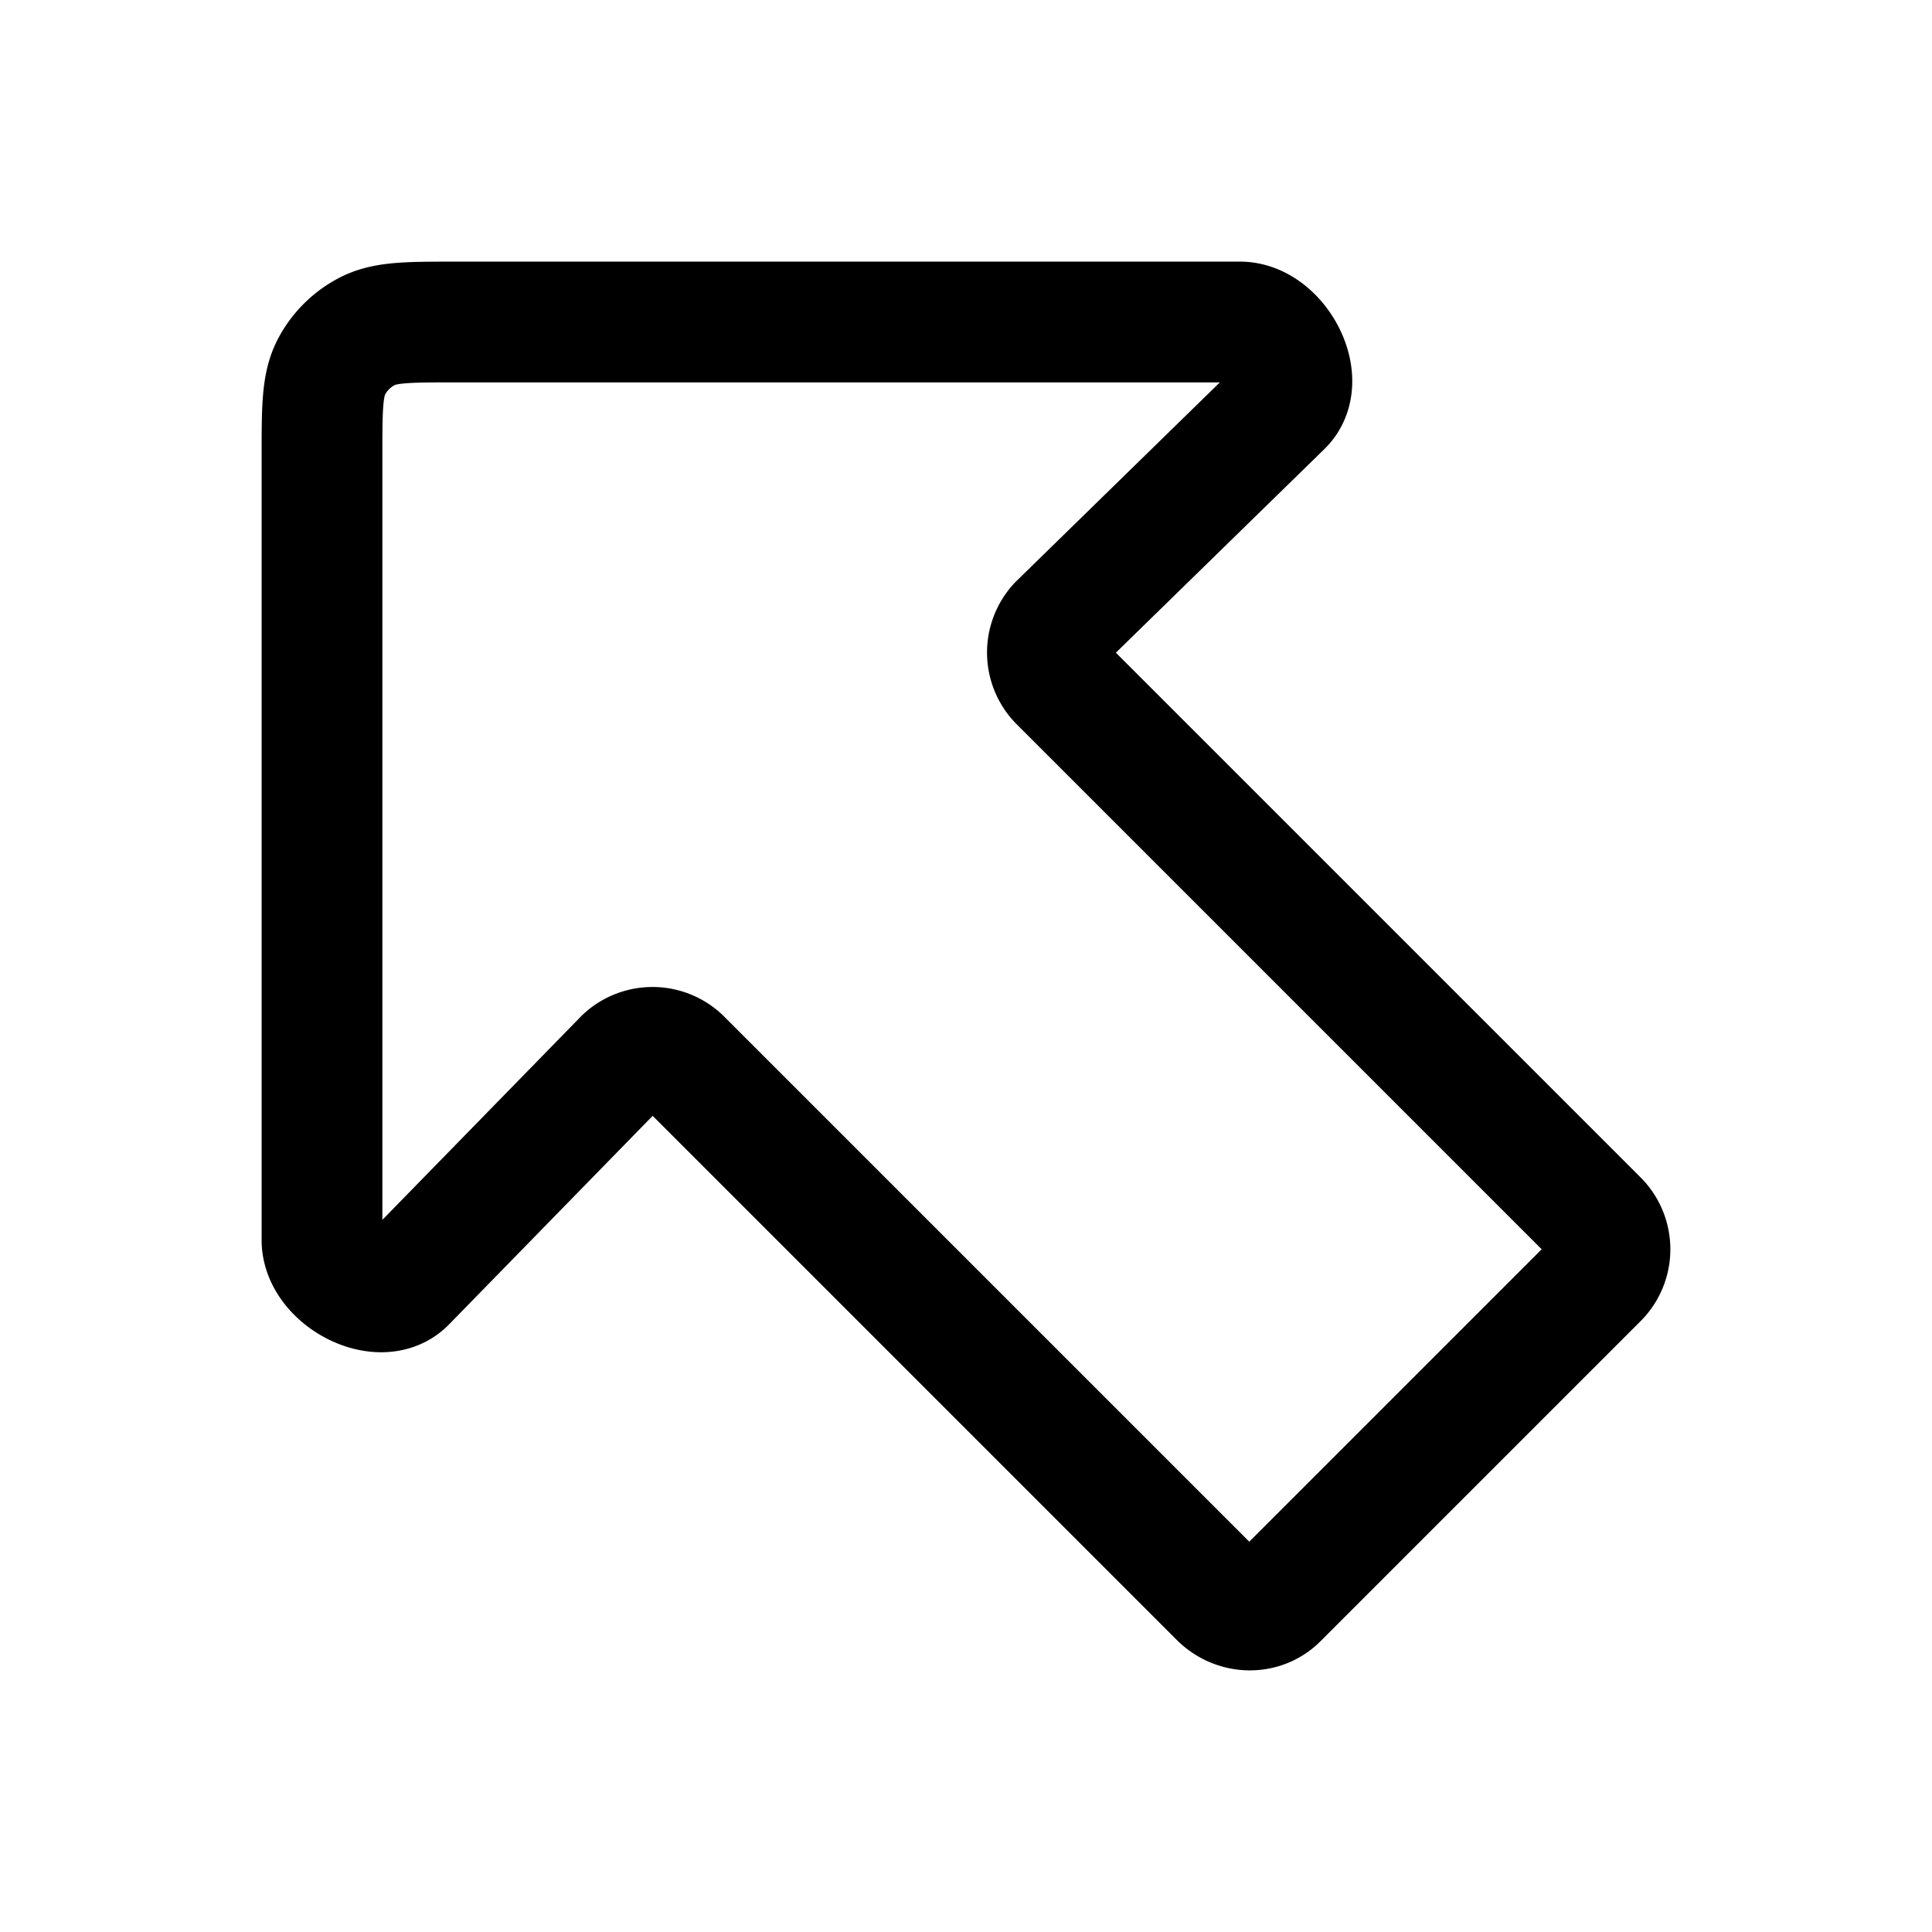 <?xml version="1.0" encoding="utf-8"?>
<!-- Generator: www.svgicons.com -->
<svg xmlns="http://www.w3.org/2000/svg" width="800" height="800" viewBox="0 0 24 24">
<path fill="none" stroke="currentColor" stroke-linecap="round" stroke-linejoin="round" stroke-width="1.5" d="M15.932 5.038c.315-.316-.062-1.027-.519-1.038H5.66c-.58 0-.871 0-1.093.113a1.04 1.04 0 0 0-.454.453C4 4.789 4 5.08 4 5.66v9.753c.01.457.722.834 1.038.519l2.714-2.78a.513.513 0 0 1 .725.018l6.671 6.671c.205.205.53.213.725.017l3.985-3.985a.513.513 0 0 0-.017-.725L13.17 8.477a.513.513 0 0 1-.017-.725z"/>
</svg>